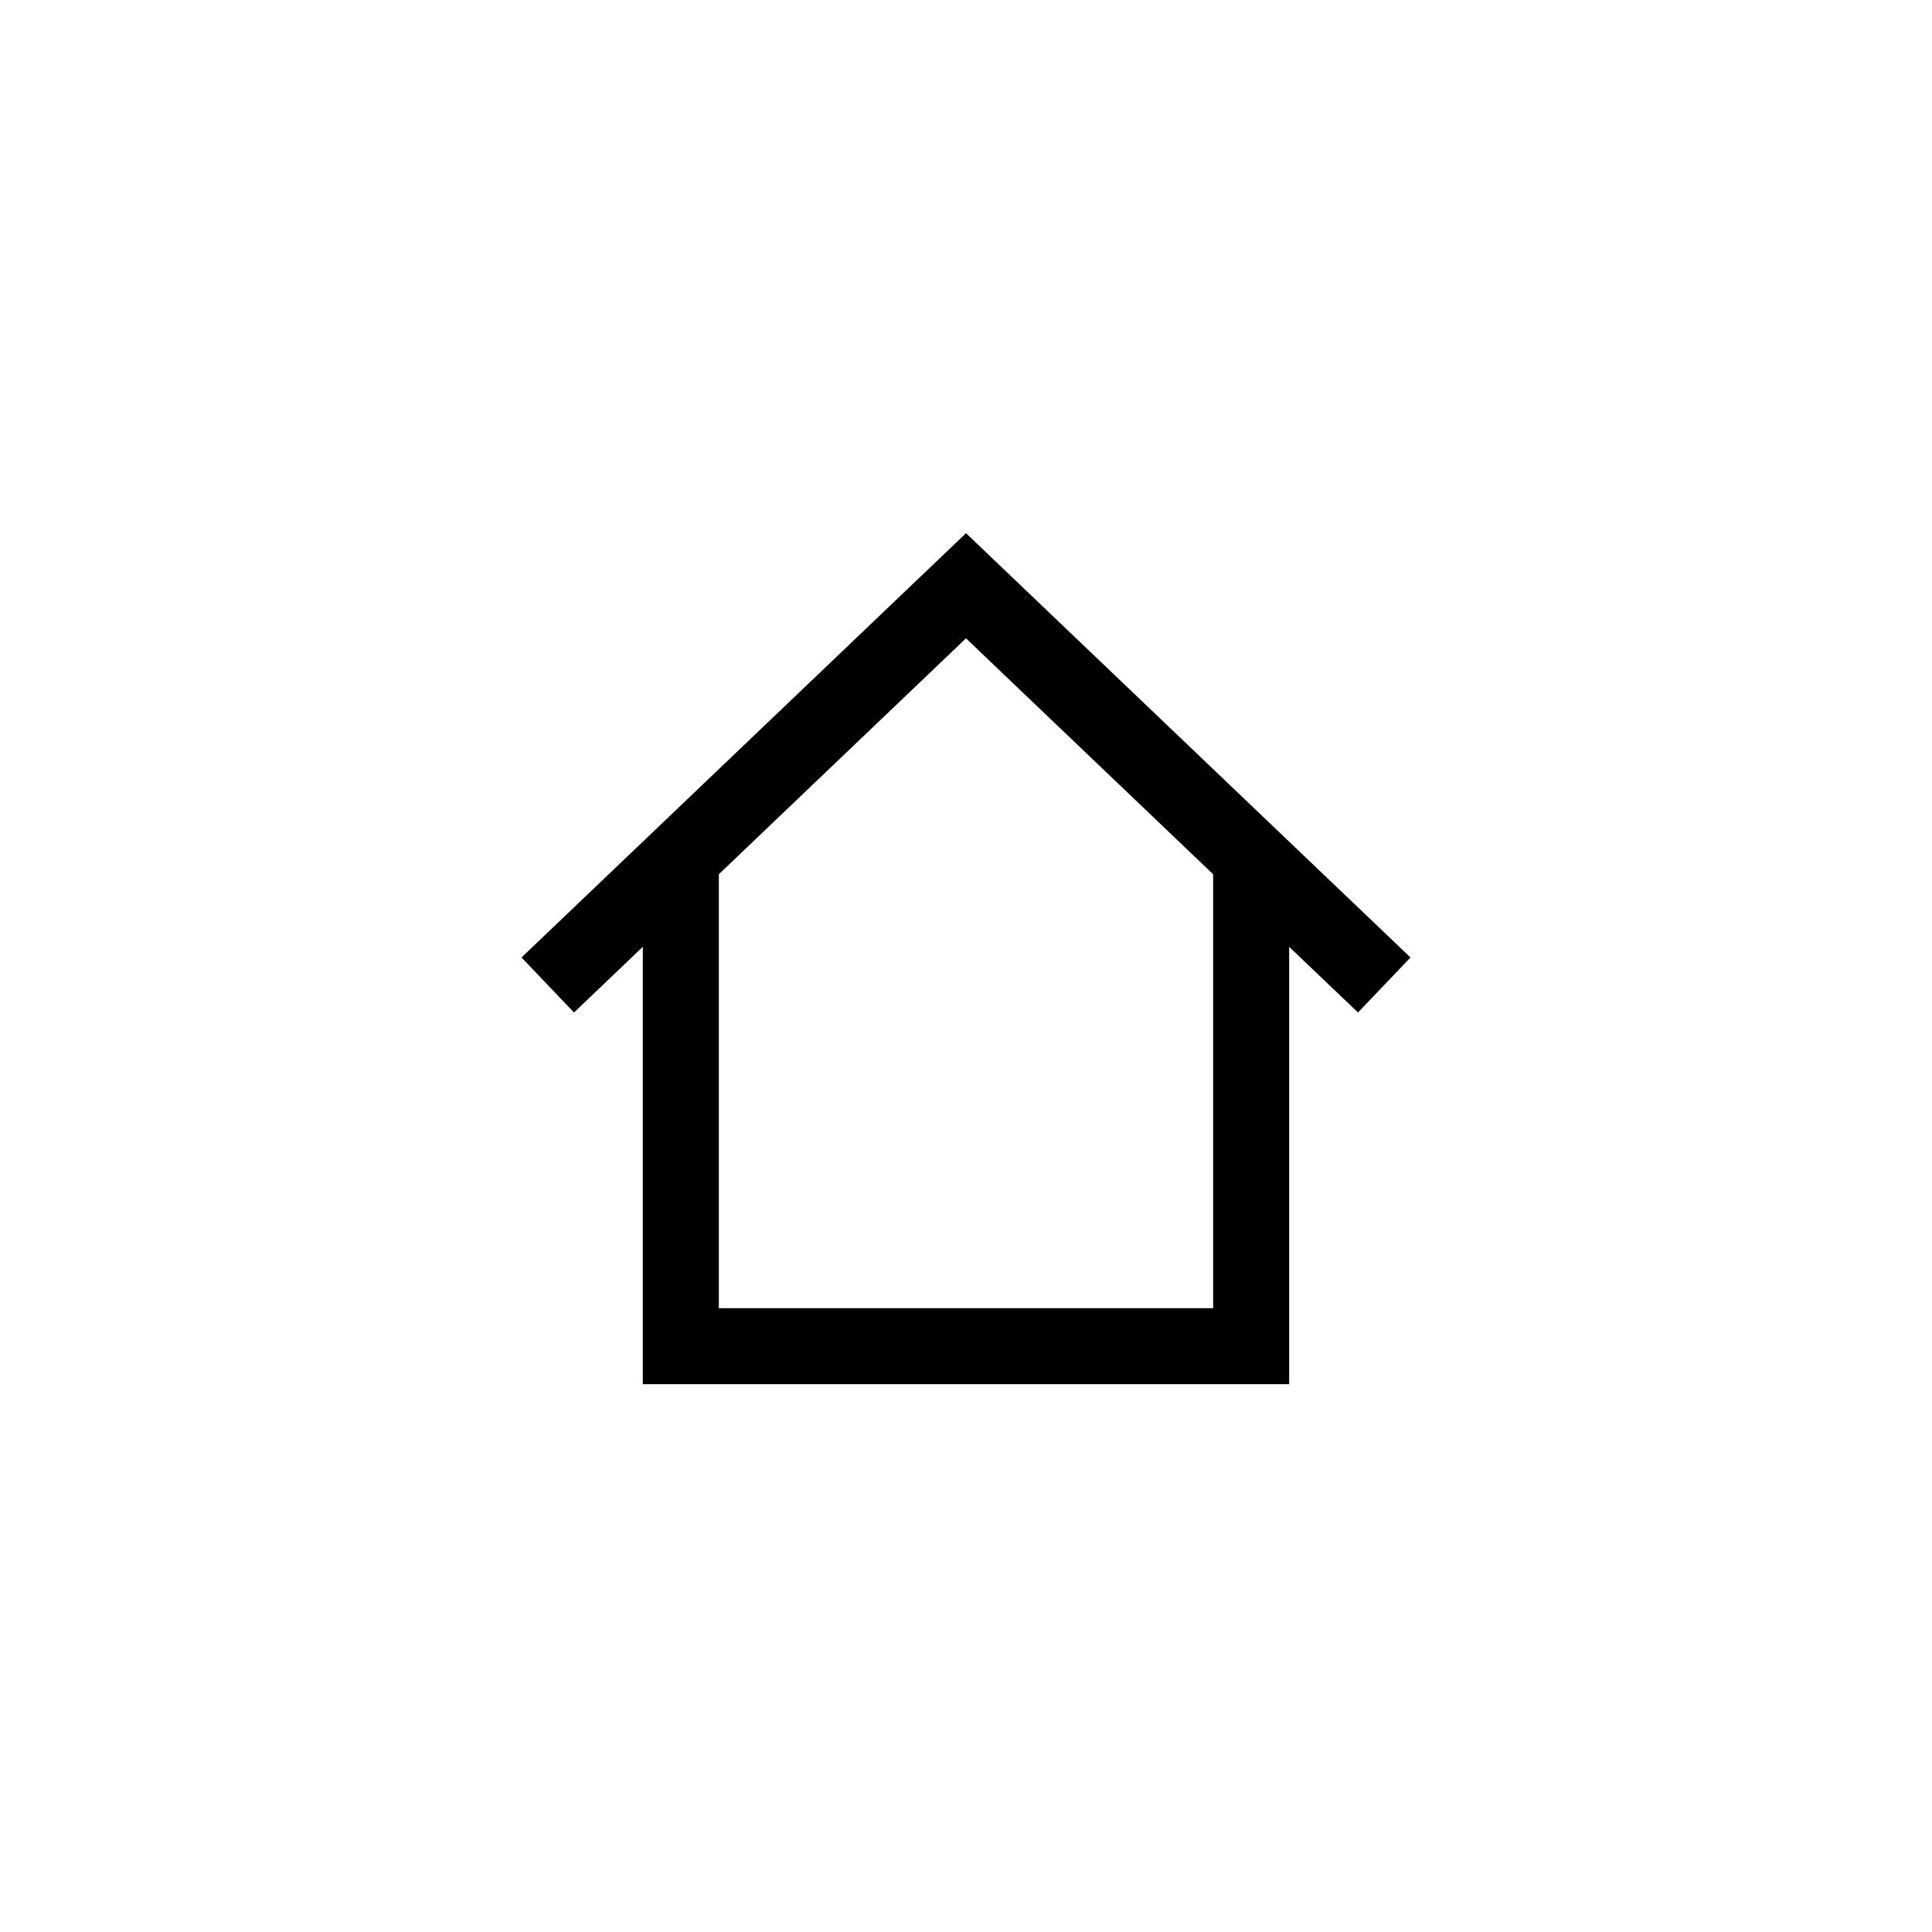 <?xml version="1.0" encoding="UTF-8"?>
<!-- Uploaded to: ICON Repo, www.svgrepo.com, Generator: ICON Repo Mixer Tools -->
<svg fill="#000000" width="800px" height="800px" version="1.1" viewBox="144 144 512 512" xmlns="http://www.w3.org/2000/svg">
 <path d="m465.49 375.68-65.492-62.516-65.496 62.516v115h130.99zm20.152 19.238v115.91h-171.29v-115.91l-18.234 17.402-13.914-14.578 117.8-112.44 117.79 112.44-13.914 14.578z"/>
</svg>